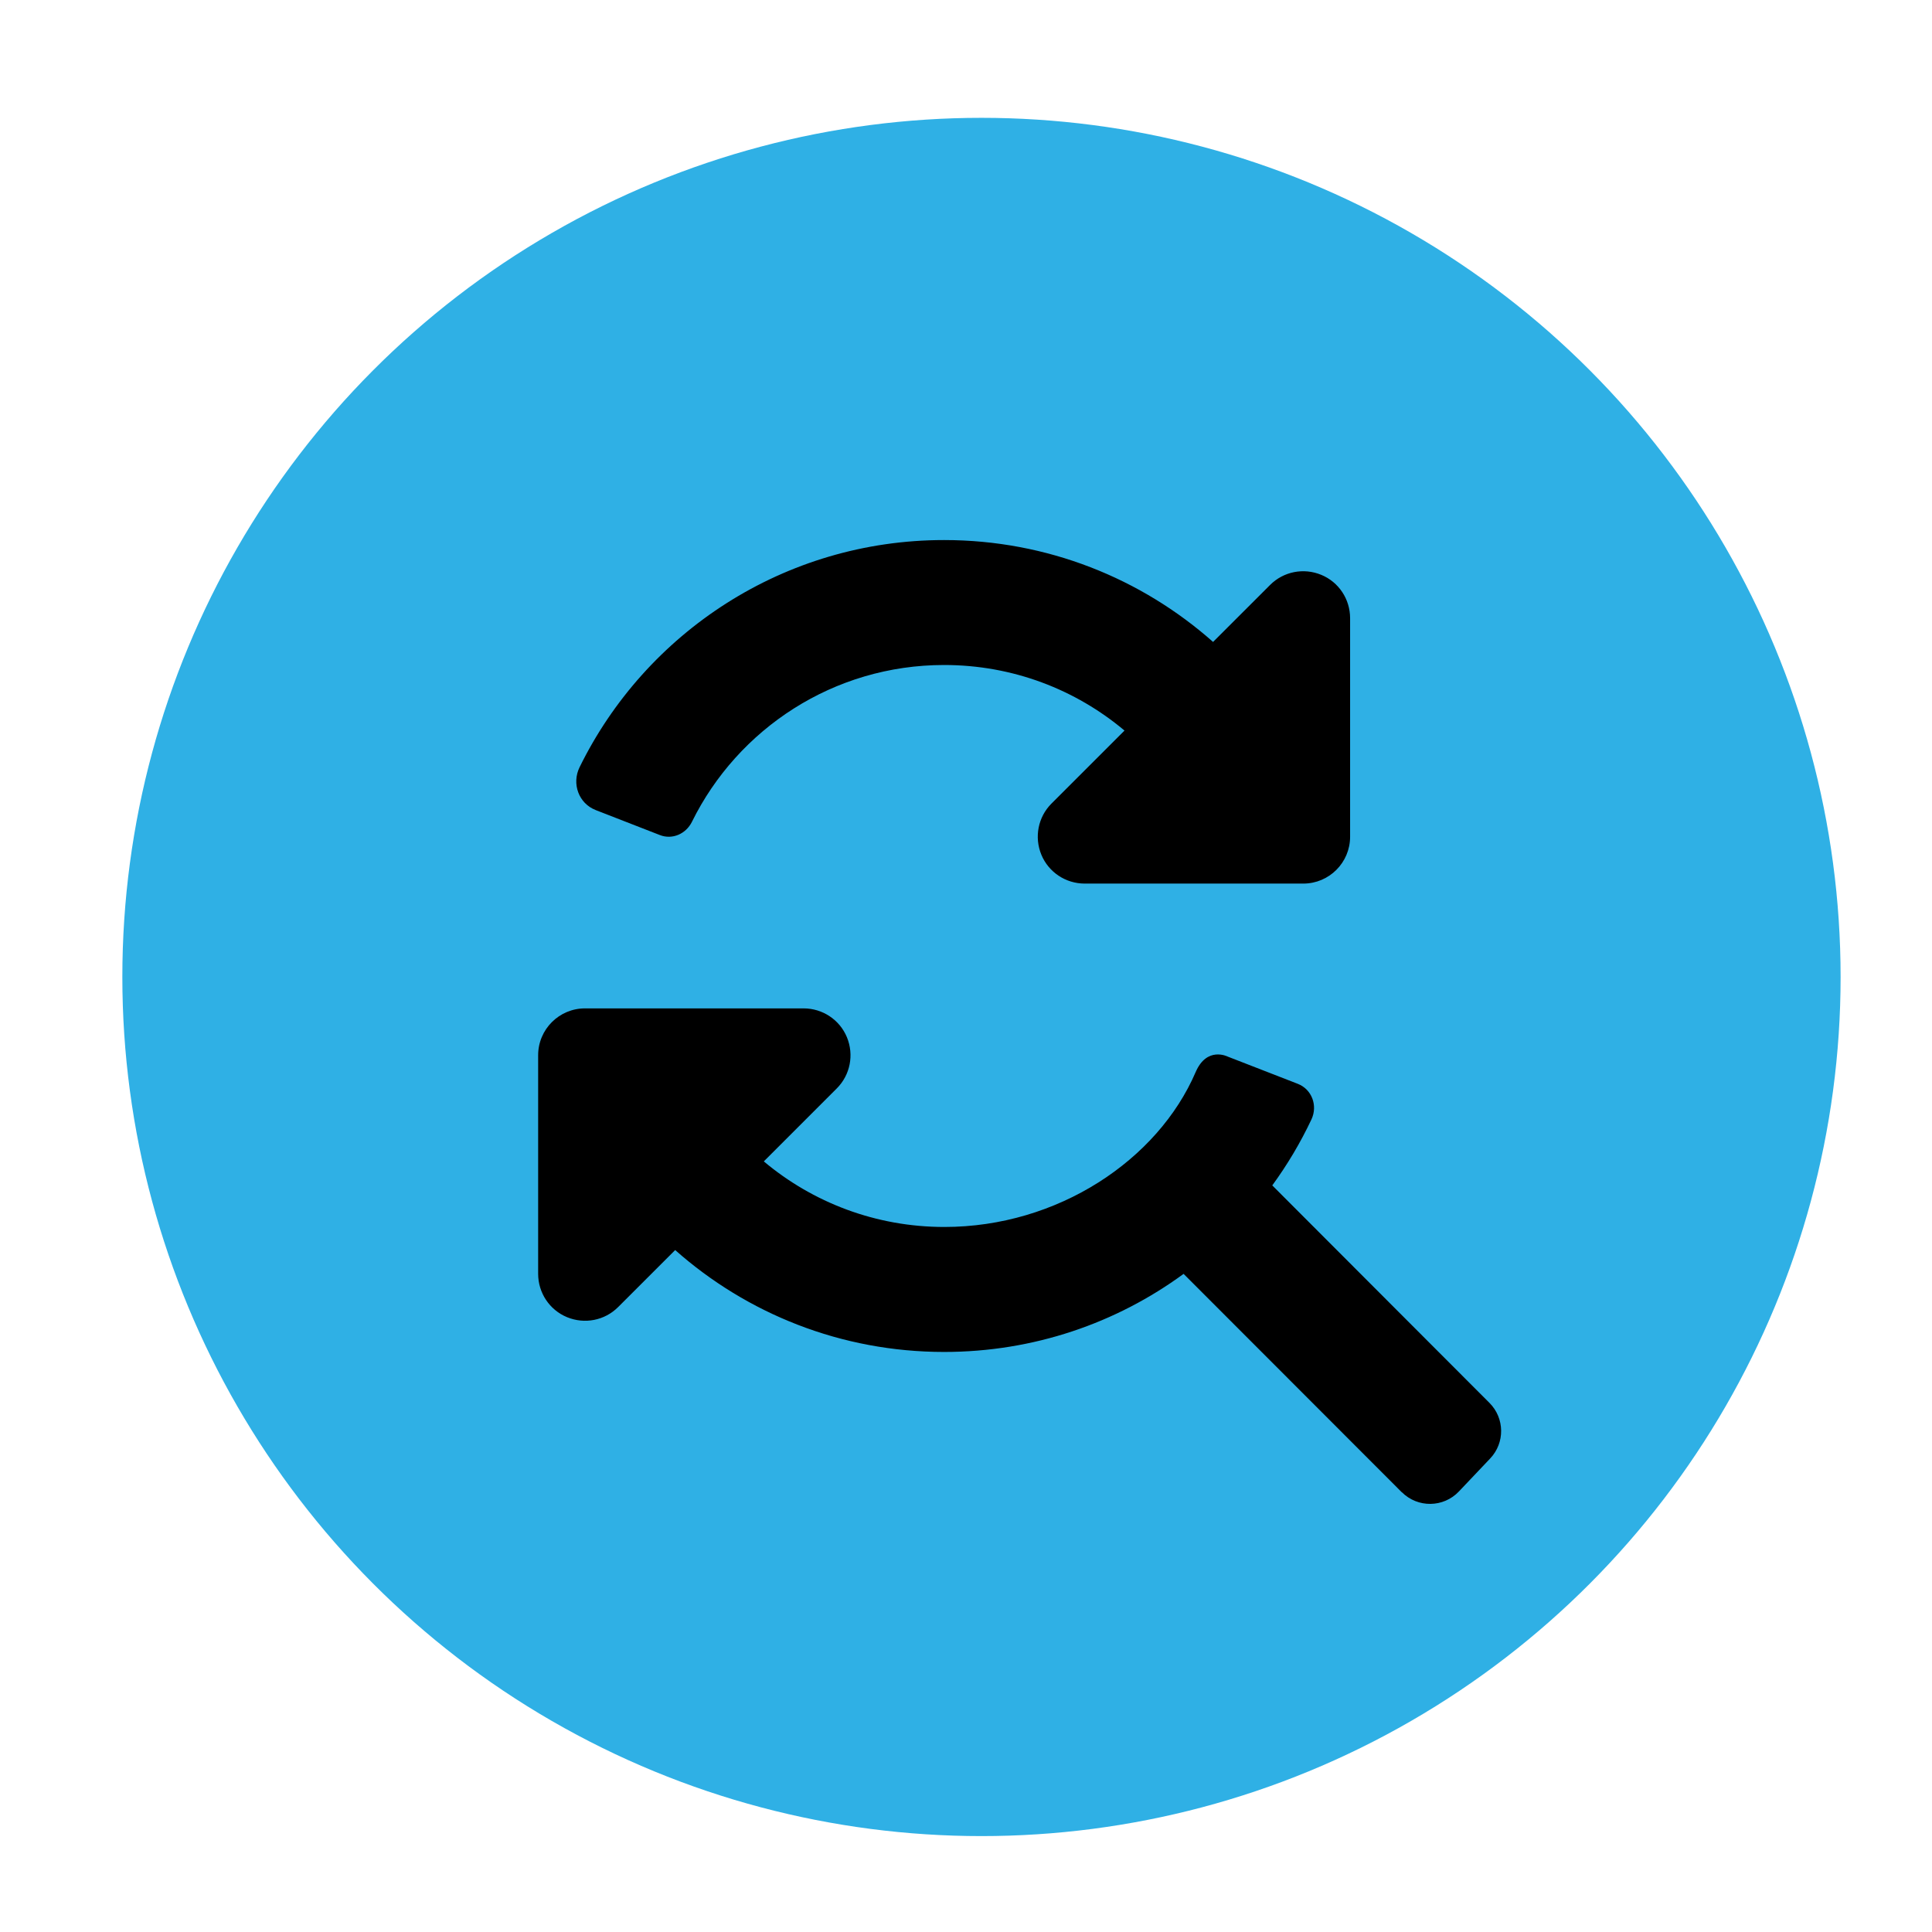 <?xml version="1.0" encoding="UTF-8"?>
<svg id="Layer_1" xmlns="http://www.w3.org/2000/svg" version="1.1" viewBox="0 0 56.566 56.566">
  <!-- Generator: Adobe Illustrator 29.2.0, SVG Export Plug-In . SVG Version: 2.1.0 Build 108)  -->
  <defs>
    <style>
      .st0 {
        fill: #2fb0e5;
      }
    </style>
  </defs>
  <circle class="st0" cx="28.736" cy="28.604" r="25.154"/>
  <path d="M41.042,43.691l-6.388-6.394c-1.966,1.44-4.389,2.286-7.012,2.286-3.022,0-5.777-1.126-7.874-2.983l-1.669,1.668c-.394.395-.983.509-1.497.297s-.846-.714-.846-1.269v-6.4c0-.757.614-1.372,1.372-1.372h6.4c.554,0,1.057.332,1.269.846.211.514.097,1.103-.297,1.497l-2.137,2.137c1.429,1.2,3.274,1.92,5.286,1.92,3.321,0,6.25-1.961,7.357-4.533.329-.765.935-.457.935-.457l2.056.799c.414.161.589.64.4,1.042-.322.683-.707,1.329-1.147,1.932l6.36,6.369c.446.447.455,1.167.021,1.625l-.917.967c-.451.476-1.206.486-1.67.022ZM17.44,23.717c-.498-.194-.706-.773-.471-1.253,1.933-3.94,5.987-6.652,10.673-6.652,3.023,0,5.778,1.126,7.875,2.983l1.669-1.668c.395-.395.983-.509,1.497-.297.515.211.846.714.846,1.269v6.4c0,.757-.614,1.371-1.371,1.371h-6.4c-.554,0-1.057-.331-1.269-.846-.211-.514-.097-1.103.297-1.497l2.138-2.137c-1.429-1.2-3.269-1.92-5.281-1.92-3.236,0-6.04,1.867-7.384,4.591-.174.353-.573.531-.939.388l-1.878-.731Z"/>
</svg>